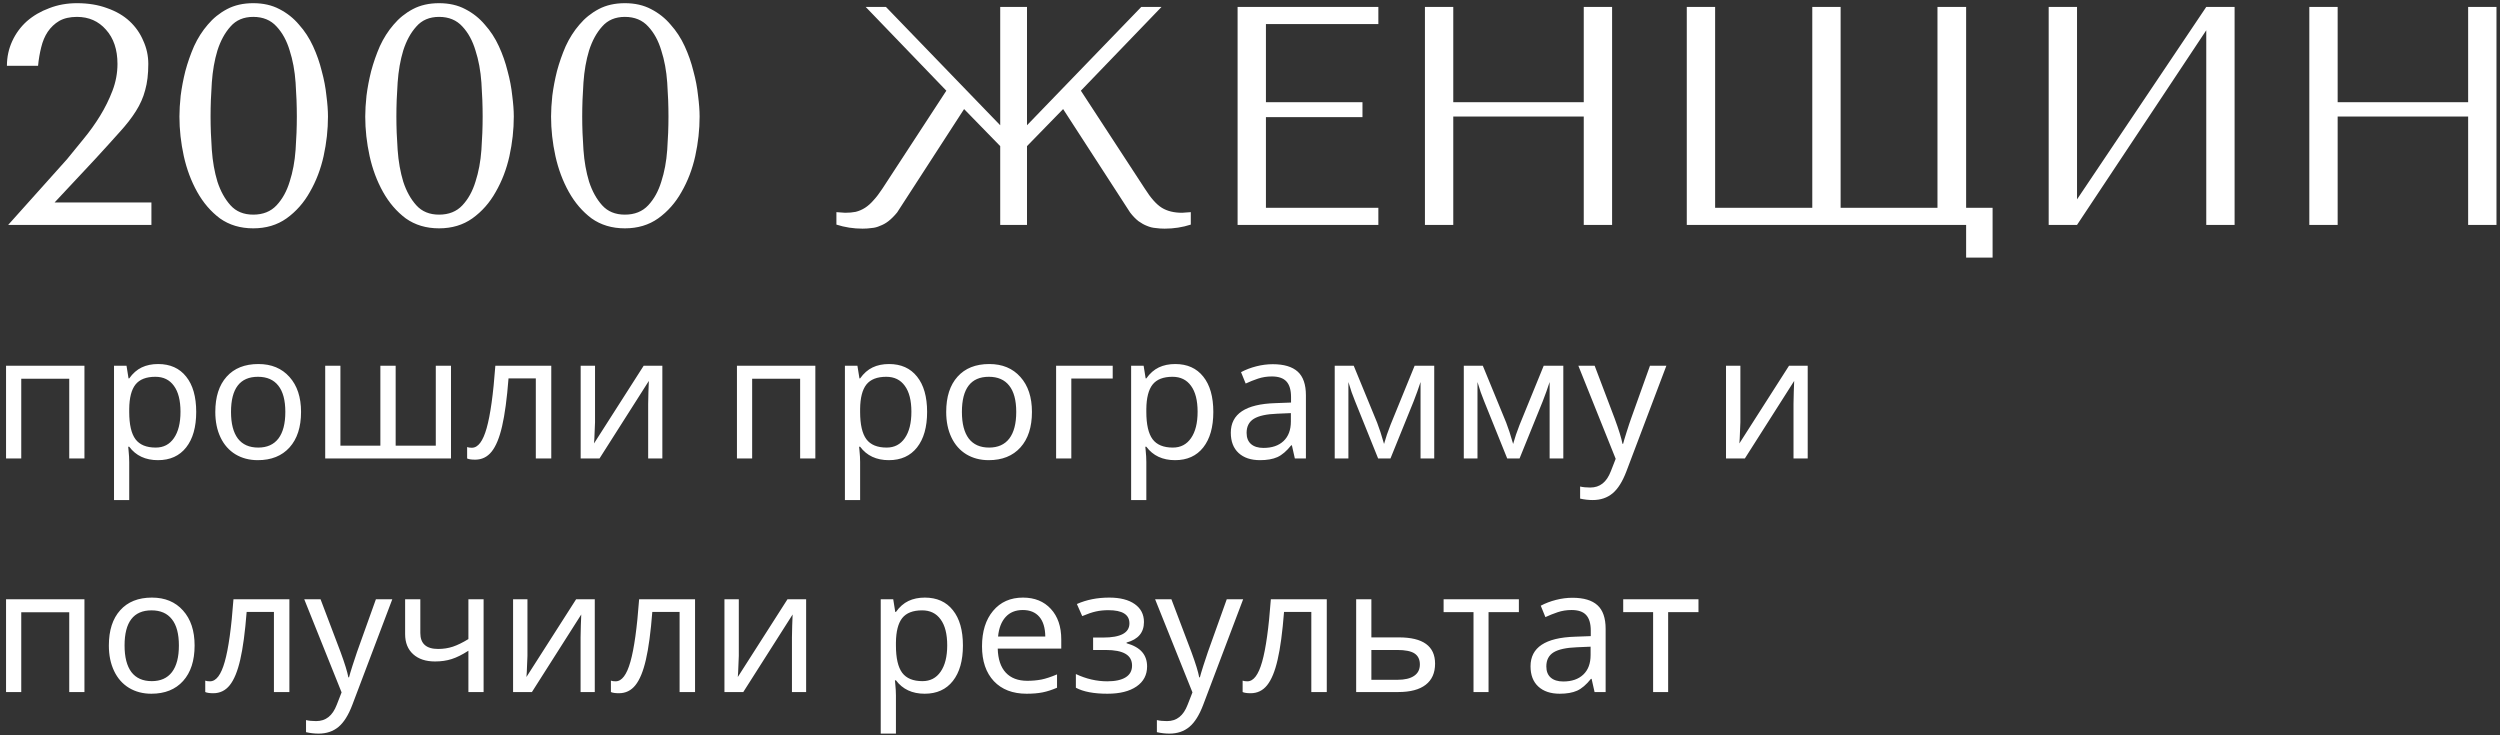 <?xml version="1.0" encoding="UTF-8"?> <svg xmlns="http://www.w3.org/2000/svg" width="289" height="85" viewBox="0 0 289 85" fill="none"><rect x="0" y="0" width="289" height="85" fill="#333333" stroke="none"/> <path d="M17.504 26H0.944L7.748 18.404C8.348 17.684 8.984 16.904 9.656 16.064C10.352 15.224 10.988 14.336 11.564 13.4C12.14 12.464 12.62 11.492 13.004 10.484C13.388 9.476 13.58 8.444 13.58 7.388C13.58 5.732 13.136 4.412 12.248 3.428C11.384 2.444 10.268 1.952 8.9 1.952C8.084 1.952 7.4 2.108 6.848 2.42C6.32 2.732 5.876 3.152 5.516 3.68C5.18 4.184 4.928 4.784 4.76 5.48C4.592 6.152 4.472 6.86 4.4 7.604H0.8C0.8 6.596 1.004 5.648 1.412 4.76C1.82 3.872 2.384 3.104 3.104 2.456C3.848 1.808 4.712 1.304 5.696 0.944C6.68 0.56 7.748 0.368 8.9 0.368C10.196 0.368 11.36 0.56 12.392 0.944C13.424 1.304 14.288 1.808 14.984 2.456C15.68 3.104 16.208 3.86 16.568 4.724C16.952 5.564 17.144 6.452 17.144 7.388C17.144 8.564 17.024 9.572 16.784 10.412C16.568 11.252 16.208 12.068 15.704 12.86C15.224 13.628 14.588 14.444 13.796 15.308C13.028 16.172 12.092 17.204 10.988 18.404L6.308 23.408H17.504V26ZM20.742 13.472C20.742 12.776 20.79 11.972 20.886 11.06C21.006 10.124 21.186 9.176 21.426 8.216C21.69 7.232 22.026 6.272 22.434 5.336C22.866 4.4 23.394 3.572 24.018 2.852C24.642 2.108 25.386 1.508 26.25 1.052C27.114 0.596 28.122 0.368 29.274 0.368C30.426 0.368 31.434 0.596 32.298 1.052C33.186 1.508 33.942 2.108 34.566 2.852C35.214 3.572 35.754 4.4 36.186 5.336C36.618 6.272 36.954 7.232 37.194 8.216C37.458 9.176 37.638 10.124 37.734 11.06C37.854 11.972 37.914 12.776 37.914 13.472C37.914 14.984 37.746 16.508 37.41 18.044C37.074 19.556 36.546 20.936 35.826 22.184C35.13 23.432 34.23 24.452 33.126 25.244C32.046 26.012 30.762 26.396 29.274 26.396C27.786 26.396 26.502 26.012 25.422 25.244C24.366 24.452 23.49 23.432 22.794 22.184C22.098 20.936 21.582 19.556 21.246 18.044C20.91 16.508 20.742 14.984 20.742 13.472ZM24.342 13.472C24.342 14.696 24.39 15.98 24.486 17.324C24.582 18.668 24.798 19.892 25.134 20.996C25.494 22.1 25.998 23.012 26.646 23.732C27.294 24.452 28.17 24.812 29.274 24.812C30.402 24.812 31.302 24.452 31.974 23.732C32.646 23.012 33.15 22.1 33.486 20.996C33.846 19.892 34.074 18.668 34.17 17.324C34.266 15.98 34.314 14.696 34.314 13.472C34.314 12.224 34.266 10.916 34.17 9.548C34.074 8.18 33.846 6.944 33.486 5.84C33.15 4.712 32.646 3.788 31.974 3.068C31.302 2.324 30.402 1.952 29.274 1.952C28.17 1.952 27.294 2.324 26.646 3.068C25.998 3.788 25.494 4.712 25.134 5.84C24.798 6.944 24.582 8.18 24.486 9.548C24.39 10.916 24.342 12.224 24.342 13.472ZM42.222 13.472C42.222 12.776 42.27 11.972 42.367 11.06C42.486 10.124 42.666 9.176 42.907 8.216C43.17 7.232 43.507 6.272 43.914 5.336C44.346 4.4 44.874 3.572 45.498 2.852C46.123 2.108 46.867 1.508 47.73 1.052C48.594 0.596 49.602 0.368 50.755 0.368C51.907 0.368 52.914 0.596 53.779 1.052C54.666 1.508 55.422 2.108 56.047 2.852C56.694 3.572 57.234 4.4 57.666 5.336C58.099 6.272 58.434 7.232 58.675 8.216C58.938 9.176 59.118 10.124 59.215 11.06C59.334 11.972 59.395 12.776 59.395 13.472C59.395 14.984 59.227 16.508 58.891 18.044C58.554 19.556 58.026 20.936 57.306 22.184C56.611 23.432 55.711 24.452 54.606 25.244C53.526 26.012 52.242 26.396 50.755 26.396C49.267 26.396 47.983 26.012 46.903 25.244C45.846 24.452 44.971 23.432 44.275 22.184C43.578 20.936 43.062 19.556 42.727 18.044C42.391 16.508 42.222 14.984 42.222 13.472ZM45.822 13.472C45.822 14.696 45.87 15.98 45.967 17.324C46.062 18.668 46.279 19.892 46.614 20.996C46.974 22.1 47.478 23.012 48.127 23.732C48.775 24.452 49.651 24.812 50.755 24.812C51.883 24.812 52.782 24.452 53.455 23.732C54.127 23.012 54.63 22.1 54.967 20.996C55.327 19.892 55.554 18.668 55.651 17.324C55.746 15.98 55.794 14.696 55.794 13.472C55.794 12.224 55.746 10.916 55.651 9.548C55.554 8.18 55.327 6.944 54.967 5.84C54.63 4.712 54.127 3.788 53.455 3.068C52.782 2.324 51.883 1.952 50.755 1.952C49.651 1.952 48.775 2.324 48.127 3.068C47.478 3.788 46.974 4.712 46.614 5.84C46.279 6.944 46.062 8.18 45.967 9.548C45.87 10.916 45.822 12.224 45.822 13.472ZM63.703 13.472C63.703 12.776 63.751 11.972 63.847 11.06C63.967 10.124 64.147 9.176 64.387 8.216C64.651 7.232 64.987 6.272 65.395 5.336C65.827 4.4 66.355 3.572 66.979 2.852C67.603 2.108 68.347 1.508 69.211 1.052C70.075 0.596 71.083 0.368 72.235 0.368C73.387 0.368 74.395 0.596 75.259 1.052C76.147 1.508 76.903 2.108 77.527 2.852C78.175 3.572 78.715 4.4 79.147 5.336C79.579 6.272 79.915 7.232 80.155 8.216C80.419 9.176 80.599 10.124 80.695 11.06C80.815 11.972 80.875 12.776 80.875 13.472C80.875 14.984 80.707 16.508 80.371 18.044C80.035 19.556 79.507 20.936 78.787 22.184C78.091 23.432 77.191 24.452 76.087 25.244C75.007 26.012 73.723 26.396 72.235 26.396C70.747 26.396 69.463 26.012 68.383 25.244C67.327 24.452 66.451 23.432 65.755 22.184C65.059 20.936 64.543 19.556 64.207 18.044C63.871 16.508 63.703 14.984 63.703 13.472ZM67.303 13.472C67.303 14.696 67.351 15.98 67.447 17.324C67.543 18.668 67.759 19.892 68.095 20.996C68.455 22.1 68.959 23.012 69.607 23.732C70.255 24.452 71.131 24.812 72.235 24.812C73.363 24.812 74.263 24.452 74.935 23.732C75.607 23.012 76.111 22.1 76.447 20.996C76.807 19.892 77.035 18.668 77.131 17.324C77.227 15.98 77.275 14.696 77.275 13.472C77.275 12.224 77.227 10.916 77.131 9.548C77.035 8.18 76.807 6.944 76.447 5.84C76.111 4.712 75.607 3.788 74.935 3.068C74.263 2.324 73.363 1.952 72.235 1.952C71.131 1.952 70.255 2.324 69.607 3.068C68.959 3.788 68.455 4.712 68.095 5.84C67.759 6.944 67.543 8.18 67.447 9.548C67.351 10.916 67.303 12.224 67.303 13.472ZM136.649 24.596C135.713 24.596 134.933 24.404 134.309 24.02C133.685 23.636 133.025 22.892 132.329 21.788L124.949 10.484L134.273 0.8H131.933L118.721 14.48V0.8H115.625V14.48L102.413 0.8H100.073L109.397 10.484L102.017 21.788C101.657 22.34 101.309 22.796 100.973 23.156C100.661 23.516 100.337 23.804 100.001 24.02C99.665 24.236 99.305 24.392 98.921 24.488C98.561 24.56 98.153 24.596 97.697 24.596L96.689 24.524V25.964C97.649 26.276 98.657 26.432 99.713 26.432C100.073 26.432 100.421 26.408 100.757 26.36C101.093 26.336 101.417 26.252 101.729 26.108C102.065 25.988 102.389 25.808 102.701 25.568C103.037 25.304 103.373 24.968 103.709 24.56L111.449 12.608L115.625 16.892V26H118.721V16.892L122.897 12.608L130.637 24.56C130.949 24.968 131.273 25.304 131.609 25.568C131.945 25.808 132.269 25.988 132.581 26.108C132.917 26.252 133.253 26.336 133.589 26.36C133.925 26.408 134.273 26.432 134.633 26.432C135.689 26.432 136.697 26.276 137.657 25.964V24.524L136.649 24.596ZM143.066 0.8V26H159.338V24.02H146.342V13.544H157.502V11.816H146.342V2.78H159.338V0.8H143.066ZM167.998 13.472H183.082V26H186.358V0.8H183.082V11.816H167.998V0.8H164.722V26H167.998V13.472ZM227.284 29.78H230.344V24.02H227.284V0.8H223.972V24.02H212.776V0.8H209.5V24.02H198.268V0.8H194.992V26H227.284V29.78ZM240.104 23.048V0.8H236.828V26H240.104L255.044 3.5V26H258.32V0.8H255.044L240.104 23.048ZM270.233 13.472H285.317V26H288.593V0.8H285.317V11.816H270.233V0.8H266.957V26H270.233V13.472ZM0.699 53V42.277H9.762V53H8.004V43.781H2.457V53H0.699ZM13.18 57.805V42.277H14.625L14.859 43.742H14.938C15.354 43.156 15.836 42.733 16.383 42.473C16.93 42.212 17.561 42.082 18.277 42.082C19.671 42.082 20.751 42.567 21.52 43.537C22.294 44.501 22.682 45.861 22.682 47.619C22.682 49.37 22.294 50.738 21.52 51.721C20.745 52.704 19.658 53.195 18.258 53.195C16.819 53.195 15.712 52.678 14.938 51.643H14.82L14.859 52.043C14.912 52.551 14.938 53.003 14.938 53.4V57.805H13.18ZM14.938 47.619C14.938 49.071 15.178 50.122 15.66 50.773C16.142 51.418 16.923 51.74 18.004 51.74C18.902 51.74 19.602 51.376 20.104 50.647C20.611 49.917 20.865 48.902 20.865 47.6C20.865 46.291 20.611 45.292 20.104 44.602C19.602 43.905 18.889 43.557 17.965 43.557C16.904 43.557 16.135 43.856 15.66 44.455C15.191 45.054 14.95 45.995 14.938 47.277V47.619ZM24.889 47.619C24.889 45.874 25.325 44.517 26.197 43.547C27.07 42.57 28.294 42.082 29.869 42.082C31.38 42.082 32.578 42.58 33.463 43.576C34.355 44.566 34.801 45.913 34.801 47.619C34.801 49.37 34.358 50.738 33.473 51.721C32.587 52.704 31.363 53.195 29.801 53.195C28.831 53.195 27.971 52.971 27.223 52.522C26.474 52.066 25.898 51.415 25.494 50.568C25.09 49.722 24.889 48.739 24.889 47.619ZM26.705 47.619C26.705 48.967 26.969 49.992 27.496 50.695C28.03 51.392 28.814 51.74 29.85 51.74C30.872 51.74 31.65 51.392 32.184 50.695C32.717 49.992 32.984 48.967 32.984 47.619C32.984 46.272 32.714 45.259 32.174 44.582C31.64 43.898 30.855 43.557 29.82 43.557C27.744 43.557 26.705 44.911 26.705 47.619ZM37.594 53V42.277H39.352V51.516H43.971V42.277H45.738V51.516H50.377V42.277H52.135V53H37.594ZM54 53V51.682C54.137 51.734 54.319 51.76 54.547 51.76C55.263 51.76 55.833 51.005 56.256 49.494C56.685 47.984 57.021 45.578 57.262 42.277H63.727V53H61.94V43.742H58.785C58.603 46.086 58.355 47.928 58.043 49.27C57.737 50.604 57.333 51.584 56.832 52.209C56.337 52.828 55.703 53.137 54.928 53.137C54.505 53.137 54.195 53.091 54 53ZM67.125 53V42.277H68.785V48.82L68.707 50.715L68.668 51.262L74.41 42.277H76.568V53H74.928V46.682L74.957 45.324L75.006 44.035L69.303 53H67.125ZM85.191 53V42.277H94.254V53H92.496V43.781H86.949V53H85.191ZM97.672 57.805V42.277H99.117L99.352 43.742H99.43C99.846 43.156 100.328 42.733 100.875 42.473C101.422 42.212 102.053 42.082 102.77 42.082C104.163 42.082 105.243 42.567 106.012 43.537C106.786 44.501 107.174 45.861 107.174 47.619C107.174 49.37 106.786 50.738 106.012 51.721C105.237 52.704 104.15 53.195 102.75 53.195C101.311 53.195 100.204 52.678 99.43 51.643H99.312L99.352 52.043C99.404 52.551 99.43 53.003 99.43 53.4V57.805H97.672ZM99.43 47.619C99.43 49.071 99.671 50.122 100.152 50.773C100.634 51.418 101.415 51.74 102.496 51.74C103.395 51.74 104.094 51.376 104.596 50.647C105.104 49.917 105.357 48.902 105.357 47.6C105.357 46.291 105.104 45.292 104.596 44.602C104.094 43.905 103.382 43.557 102.457 43.557C101.396 43.557 100.628 43.856 100.152 44.455C99.684 45.054 99.443 45.995 99.43 47.277V47.619ZM109.381 47.619C109.381 45.874 109.817 44.517 110.689 43.547C111.562 42.57 112.786 42.082 114.361 42.082C115.872 42.082 117.07 42.58 117.955 43.576C118.847 44.566 119.293 45.913 119.293 47.619C119.293 49.37 118.85 50.738 117.965 51.721C117.079 52.704 115.855 53.195 114.293 53.195C113.323 53.195 112.464 52.971 111.715 52.522C110.966 52.066 110.39 51.415 109.986 50.568C109.583 49.722 109.381 48.739 109.381 47.619ZM111.197 47.619C111.197 48.967 111.461 49.992 111.988 50.695C112.522 51.392 113.307 51.74 114.342 51.74C115.364 51.74 116.142 51.392 116.676 50.695C117.21 49.992 117.477 48.967 117.477 47.619C117.477 46.272 117.206 45.259 116.666 44.582C116.132 43.898 115.348 43.557 114.312 43.557C112.236 43.557 111.197 44.911 111.197 47.619ZM122.086 53V42.277H128.629V43.762H123.844V53H122.086ZM130.758 57.805V42.277H132.203L132.438 43.742H132.516C132.932 43.156 133.414 42.733 133.961 42.473C134.508 42.212 135.139 42.082 135.855 42.082C137.249 42.082 138.329 42.567 139.098 43.537C139.872 44.501 140.26 45.861 140.26 47.619C140.26 49.37 139.872 50.738 139.098 51.721C138.323 52.704 137.236 53.195 135.836 53.195C134.397 53.195 133.29 52.678 132.516 51.643H132.398L132.438 52.043C132.49 52.551 132.516 53.003 132.516 53.4V57.805H130.758ZM132.516 47.619C132.516 49.071 132.757 50.122 133.238 50.773C133.72 51.418 134.501 51.74 135.582 51.74C136.48 51.74 137.18 51.376 137.682 50.647C138.189 49.917 138.443 48.902 138.443 47.6C138.443 46.291 138.189 45.292 137.682 44.602C137.18 43.905 136.467 43.557 135.543 43.557C134.482 43.557 133.714 43.856 133.238 44.455C132.77 45.054 132.529 45.995 132.516 47.277V47.619ZM142.281 50.022C142.281 47.847 143.997 46.708 147.428 46.603L149.244 46.535V45.9C149.244 45.087 149.068 44.488 148.717 44.103C148.365 43.713 147.802 43.518 147.027 43.518C146.461 43.518 145.924 43.602 145.416 43.772C144.915 43.941 144.443 44.13 144 44.338L143.463 43.02C144.003 42.733 144.592 42.508 145.23 42.346C145.868 42.183 146.5 42.102 147.125 42.102C148.421 42.102 149.384 42.388 150.016 42.961C150.647 43.534 150.963 44.445 150.963 45.695V53H149.684L149.342 51.477H149.264C148.73 52.147 148.196 52.603 147.662 52.844C147.135 53.078 146.467 53.195 145.66 53.195C144.605 53.195 143.779 52.919 143.18 52.365C142.581 51.812 142.281 51.031 142.281 50.022ZM144.107 50.041C144.107 50.601 144.277 51.031 144.615 51.33C144.96 51.63 145.442 51.779 146.061 51.779C147.044 51.779 147.815 51.516 148.375 50.988C148.941 50.454 149.225 49.699 149.225 48.723V47.756L147.643 47.824C146.412 47.87 145.514 48.065 144.947 48.41C144.387 48.755 144.107 49.299 144.107 50.041ZM154.293 53V42.277H156.49L159.195 48.859C159.436 49.471 159.703 50.292 159.996 51.32C160.191 50.611 160.439 49.878 160.738 49.123L163.531 42.277H165.797V53H164.215V44.162C163.987 44.872 163.72 45.617 163.414 46.398L160.738 53H159.312L156.637 46.359C156.507 46.047 156.376 45.705 156.246 45.334C156.122 44.963 155.999 44.572 155.875 44.162V53H154.293ZM169.215 53V42.277H171.412L174.117 48.859C174.358 49.471 174.625 50.292 174.918 51.32C175.113 50.611 175.361 49.878 175.66 49.123L178.453 42.277H180.719V53H179.137V44.162C178.909 44.872 178.642 45.617 178.336 46.398L175.66 53H174.234L171.559 46.359C171.428 46.047 171.298 45.705 171.168 45.334C171.044 44.963 170.921 44.572 170.797 44.162V53H169.215ZM182.457 42.277H184.342L186.656 48.381C187.145 49.709 187.444 50.682 187.555 51.301H187.633C187.691 51.06 187.825 50.611 188.033 49.953C188.242 49.289 188.417 48.758 188.561 48.361L190.738 42.277H192.633L188.014 54.484C187.564 55.669 187.031 56.519 186.412 57.033C185.794 57.547 185.029 57.805 184.117 57.805C183.629 57.805 183.144 57.749 182.662 57.639V56.242C182.988 56.32 183.378 56.359 183.834 56.359C184.394 56.359 184.869 56.203 185.26 55.891C185.65 55.585 185.969 55.109 186.217 54.465L186.773 53.039L182.457 42.277ZM199.527 53V42.277H201.188V48.82L201.109 50.715L201.07 51.262L206.812 42.277H208.971V53H207.33V46.682L207.359 45.324L207.408 44.035L201.705 53H199.527ZM0.699 80V69.277H9.762V80H8.004V70.781H2.457V80H0.699ZM12.584 74.619C12.584 72.874 13.02 71.517 13.893 70.547C14.765 69.57 15.989 69.082 17.564 69.082C19.075 69.082 20.273 69.58 21.158 70.576C22.05 71.566 22.496 72.913 22.496 74.619C22.496 76.37 22.053 77.738 21.168 78.721C20.283 79.704 19.059 80.195 17.496 80.195C16.526 80.195 15.667 79.971 14.918 79.522C14.169 79.066 13.593 78.415 13.19 77.568C12.786 76.722 12.584 75.739 12.584 74.619ZM14.4 74.619C14.4 75.967 14.664 76.992 15.191 77.695C15.725 78.392 16.51 78.74 17.545 78.74C18.567 78.74 19.345 78.392 19.879 77.695C20.413 76.992 20.68 75.967 20.68 74.619C20.68 73.272 20.41 72.259 19.869 71.582C19.335 70.898 18.551 70.557 17.516 70.557C15.439 70.557 14.4 71.911 14.4 74.619ZM23.727 80V78.682C23.863 78.734 24.046 78.76 24.273 78.76C24.99 78.76 25.559 78.005 25.982 76.494C26.412 74.984 26.747 72.578 26.988 69.277H33.453V80H31.666V70.742H28.512C28.329 73.086 28.082 74.928 27.77 76.269C27.463 77.604 27.06 78.584 26.559 79.209C26.064 79.828 25.429 80.137 24.654 80.137C24.231 80.137 23.922 80.091 23.727 80ZM35.172 69.277H37.057L39.371 75.381C39.859 76.709 40.159 77.682 40.27 78.301H40.348C40.406 78.06 40.54 77.611 40.748 76.953C40.956 76.289 41.132 75.758 41.275 75.361L43.453 69.277H45.348L40.728 81.484C40.279 82.669 39.745 83.519 39.127 84.033C38.508 84.547 37.743 84.805 36.832 84.805C36.344 84.805 35.859 84.749 35.377 84.639V83.242C35.703 83.32 36.093 83.359 36.549 83.359C37.109 83.359 37.584 83.203 37.975 82.891C38.365 82.585 38.684 82.109 38.932 81.465L39.488 80.039L35.172 69.277ZM46.832 73.301V69.277H48.59V73.184C48.59 74.408 49.277 75.019 50.65 75.019C51.249 75.019 51.816 74.932 52.35 74.756C52.89 74.574 53.489 74.281 54.147 73.877V69.277H55.904V80H54.147V75.225C53.43 75.687 52.783 76.009 52.203 76.191C51.63 76.374 50.992 76.465 50.289 76.465C49.221 76.465 48.378 76.185 47.76 75.625C47.141 75.065 46.832 74.29 46.832 73.301ZM59.312 80V69.277H60.973V75.82L60.895 77.715L60.855 78.262L66.598 69.277H68.756V80H67.115V73.682L67.144 72.324L67.193 71.035L61.49 80H59.312ZM70.621 80V78.682C70.758 78.734 70.94 78.76 71.168 78.76C71.884 78.76 72.454 78.005 72.877 76.494C73.307 74.984 73.642 72.578 73.883 69.277H80.348V80H78.561V70.742H75.406C75.224 73.086 74.977 74.928 74.664 76.269C74.358 77.604 73.954 78.584 73.453 79.209C72.958 79.828 72.324 80.137 71.549 80.137C71.126 80.137 70.816 80.091 70.621 80ZM83.746 80V69.277H85.406V75.82L85.328 77.715L85.289 78.262L91.031 69.277H93.189V80H91.549V73.682L91.578 72.324L91.627 71.035L85.924 80H83.746ZM101.812 84.805V69.277H103.258L103.492 70.742H103.57C103.987 70.156 104.469 69.733 105.016 69.473C105.562 69.212 106.194 69.082 106.91 69.082C108.303 69.082 109.384 69.567 110.152 70.537C110.927 71.501 111.314 72.861 111.314 74.619C111.314 76.37 110.927 77.738 110.152 78.721C109.378 79.704 108.29 80.195 106.891 80.195C105.452 80.195 104.345 79.678 103.57 78.643H103.453L103.492 79.043C103.544 79.551 103.57 80.003 103.57 80.4V84.805H101.812ZM103.57 74.619C103.57 76.071 103.811 77.122 104.293 77.773C104.775 78.418 105.556 78.74 106.637 78.74C107.535 78.74 108.235 78.376 108.736 77.647C109.244 76.917 109.498 75.902 109.498 74.6C109.498 73.291 109.244 72.292 108.736 71.602C108.235 70.905 107.522 70.557 106.598 70.557C105.536 70.557 104.768 70.856 104.293 71.455C103.824 72.054 103.583 72.995 103.57 74.277V74.619ZM113.521 74.717C113.521 72.998 113.948 71.631 114.801 70.615C115.654 69.593 116.806 69.082 118.258 69.082C119.605 69.082 120.68 69.518 121.48 70.391C122.281 71.257 122.682 72.432 122.682 73.916V74.981H115.338C115.37 76.198 115.68 77.122 116.266 77.754C116.852 78.385 117.682 78.701 118.756 78.701C119.329 78.701 119.872 78.652 120.387 78.555C120.901 78.451 121.503 78.252 122.193 77.959V79.502C121.601 79.756 121.044 79.935 120.523 80.039C120.003 80.143 119.387 80.195 118.678 80.195C117.07 80.195 115.807 79.71 114.889 78.74C113.977 77.764 113.521 76.422 113.521 74.717ZM115.377 73.584H120.836C120.823 72.581 120.592 71.82 120.143 71.299C119.693 70.778 119.059 70.518 118.238 70.518C117.398 70.518 116.734 70.788 116.246 71.328C115.758 71.868 115.468 72.62 115.377 73.584ZM124.371 79.502V77.92C125.562 78.48 126.773 78.76 128.004 78.76C128.922 78.76 129.628 78.607 130.123 78.301C130.618 77.995 130.865 77.542 130.865 76.943C130.865 76.331 130.615 75.879 130.113 75.586C129.612 75.287 128.844 75.137 127.809 75.137H126.363V73.701H127.525C129.55 73.701 130.562 73.154 130.562 72.061C130.562 71.045 129.752 70.537 128.131 70.537C127.617 70.537 127.138 70.586 126.695 70.684C126.253 70.781 125.722 70.96 125.104 71.221L124.488 69.824C125.602 69.329 126.848 69.082 128.229 69.082C129.485 69.082 130.468 69.333 131.178 69.834C131.887 70.335 132.242 71.025 132.242 71.904C132.242 73.122 131.572 73.913 130.23 74.277V74.356C131.044 74.59 131.643 74.928 132.027 75.371C132.411 75.814 132.604 76.37 132.604 77.041C132.604 78.024 132.197 78.796 131.383 79.356C130.569 79.915 129.449 80.195 128.023 80.195C126.448 80.195 125.23 79.964 124.371 79.502ZM133.531 69.277H135.416L137.73 75.381C138.219 76.709 138.518 77.682 138.629 78.301H138.707C138.766 78.06 138.899 77.611 139.107 76.953C139.316 76.289 139.492 75.758 139.635 75.361L141.812 69.277H143.707L139.088 81.484C138.639 82.669 138.105 83.519 137.486 84.033C136.868 84.547 136.103 84.805 135.191 84.805C134.703 84.805 134.218 84.749 133.736 84.639V83.242C134.062 83.32 134.452 83.359 134.908 83.359C135.468 83.359 135.943 83.203 136.334 82.891C136.725 82.585 137.044 82.109 137.291 81.465L137.848 80.039L133.531 69.277ZM143.648 80V78.682C143.785 78.734 143.967 78.76 144.195 78.76C144.911 78.76 145.481 78.005 145.904 76.494C146.334 74.984 146.669 72.578 146.91 69.277H153.375V80H151.588V70.742H148.434C148.251 73.086 148.004 74.928 147.691 76.269C147.385 77.604 146.982 78.584 146.48 79.209C145.986 79.828 145.351 80.137 144.576 80.137C144.153 80.137 143.844 80.091 143.648 80ZM156.773 80V69.277H158.531V73.682H161.715C164.501 73.682 165.895 74.694 165.895 76.719C165.895 77.787 165.533 78.6 164.811 79.16C164.088 79.72 163.03 80 161.637 80H156.773ZM158.531 78.584H161.559C162.385 78.584 163.02 78.434 163.463 78.135C163.912 77.835 164.137 77.396 164.137 76.816C164.137 76.243 163.935 75.82 163.531 75.547C163.128 75.273 162.454 75.137 161.51 75.137H158.531V78.584ZM166.881 70.762V69.277H175.582V70.762H172.076V80H170.338V70.762H166.881ZM176.93 77.022C176.93 74.847 178.645 73.708 182.076 73.603L183.893 73.535V72.9C183.893 72.087 183.717 71.488 183.365 71.103C183.014 70.713 182.451 70.518 181.676 70.518C181.109 70.518 180.572 70.602 180.064 70.772C179.563 70.941 179.091 71.13 178.648 71.338L178.111 70.019C178.652 69.733 179.241 69.508 179.879 69.346C180.517 69.183 181.148 69.102 181.773 69.102C183.069 69.102 184.033 69.388 184.664 69.961C185.296 70.534 185.611 71.445 185.611 72.695V80H184.332L183.99 78.477H183.912C183.378 79.147 182.844 79.603 182.311 79.844C181.783 80.078 181.116 80.195 180.309 80.195C179.254 80.195 178.427 79.919 177.828 79.365C177.229 78.812 176.93 78.031 176.93 77.022ZM178.756 77.041C178.756 77.601 178.925 78.031 179.264 78.33C179.609 78.63 180.09 78.779 180.709 78.779C181.692 78.779 182.464 78.516 183.023 77.988C183.59 77.454 183.873 76.699 183.873 75.723V74.756L182.291 74.824C181.061 74.87 180.162 75.065 179.596 75.41C179.036 75.755 178.756 76.299 178.756 77.041ZM187.643 70.762V69.277H196.344V70.762H192.838V80H191.1V70.762H187.643Z" fill="white"></path> </svg> 